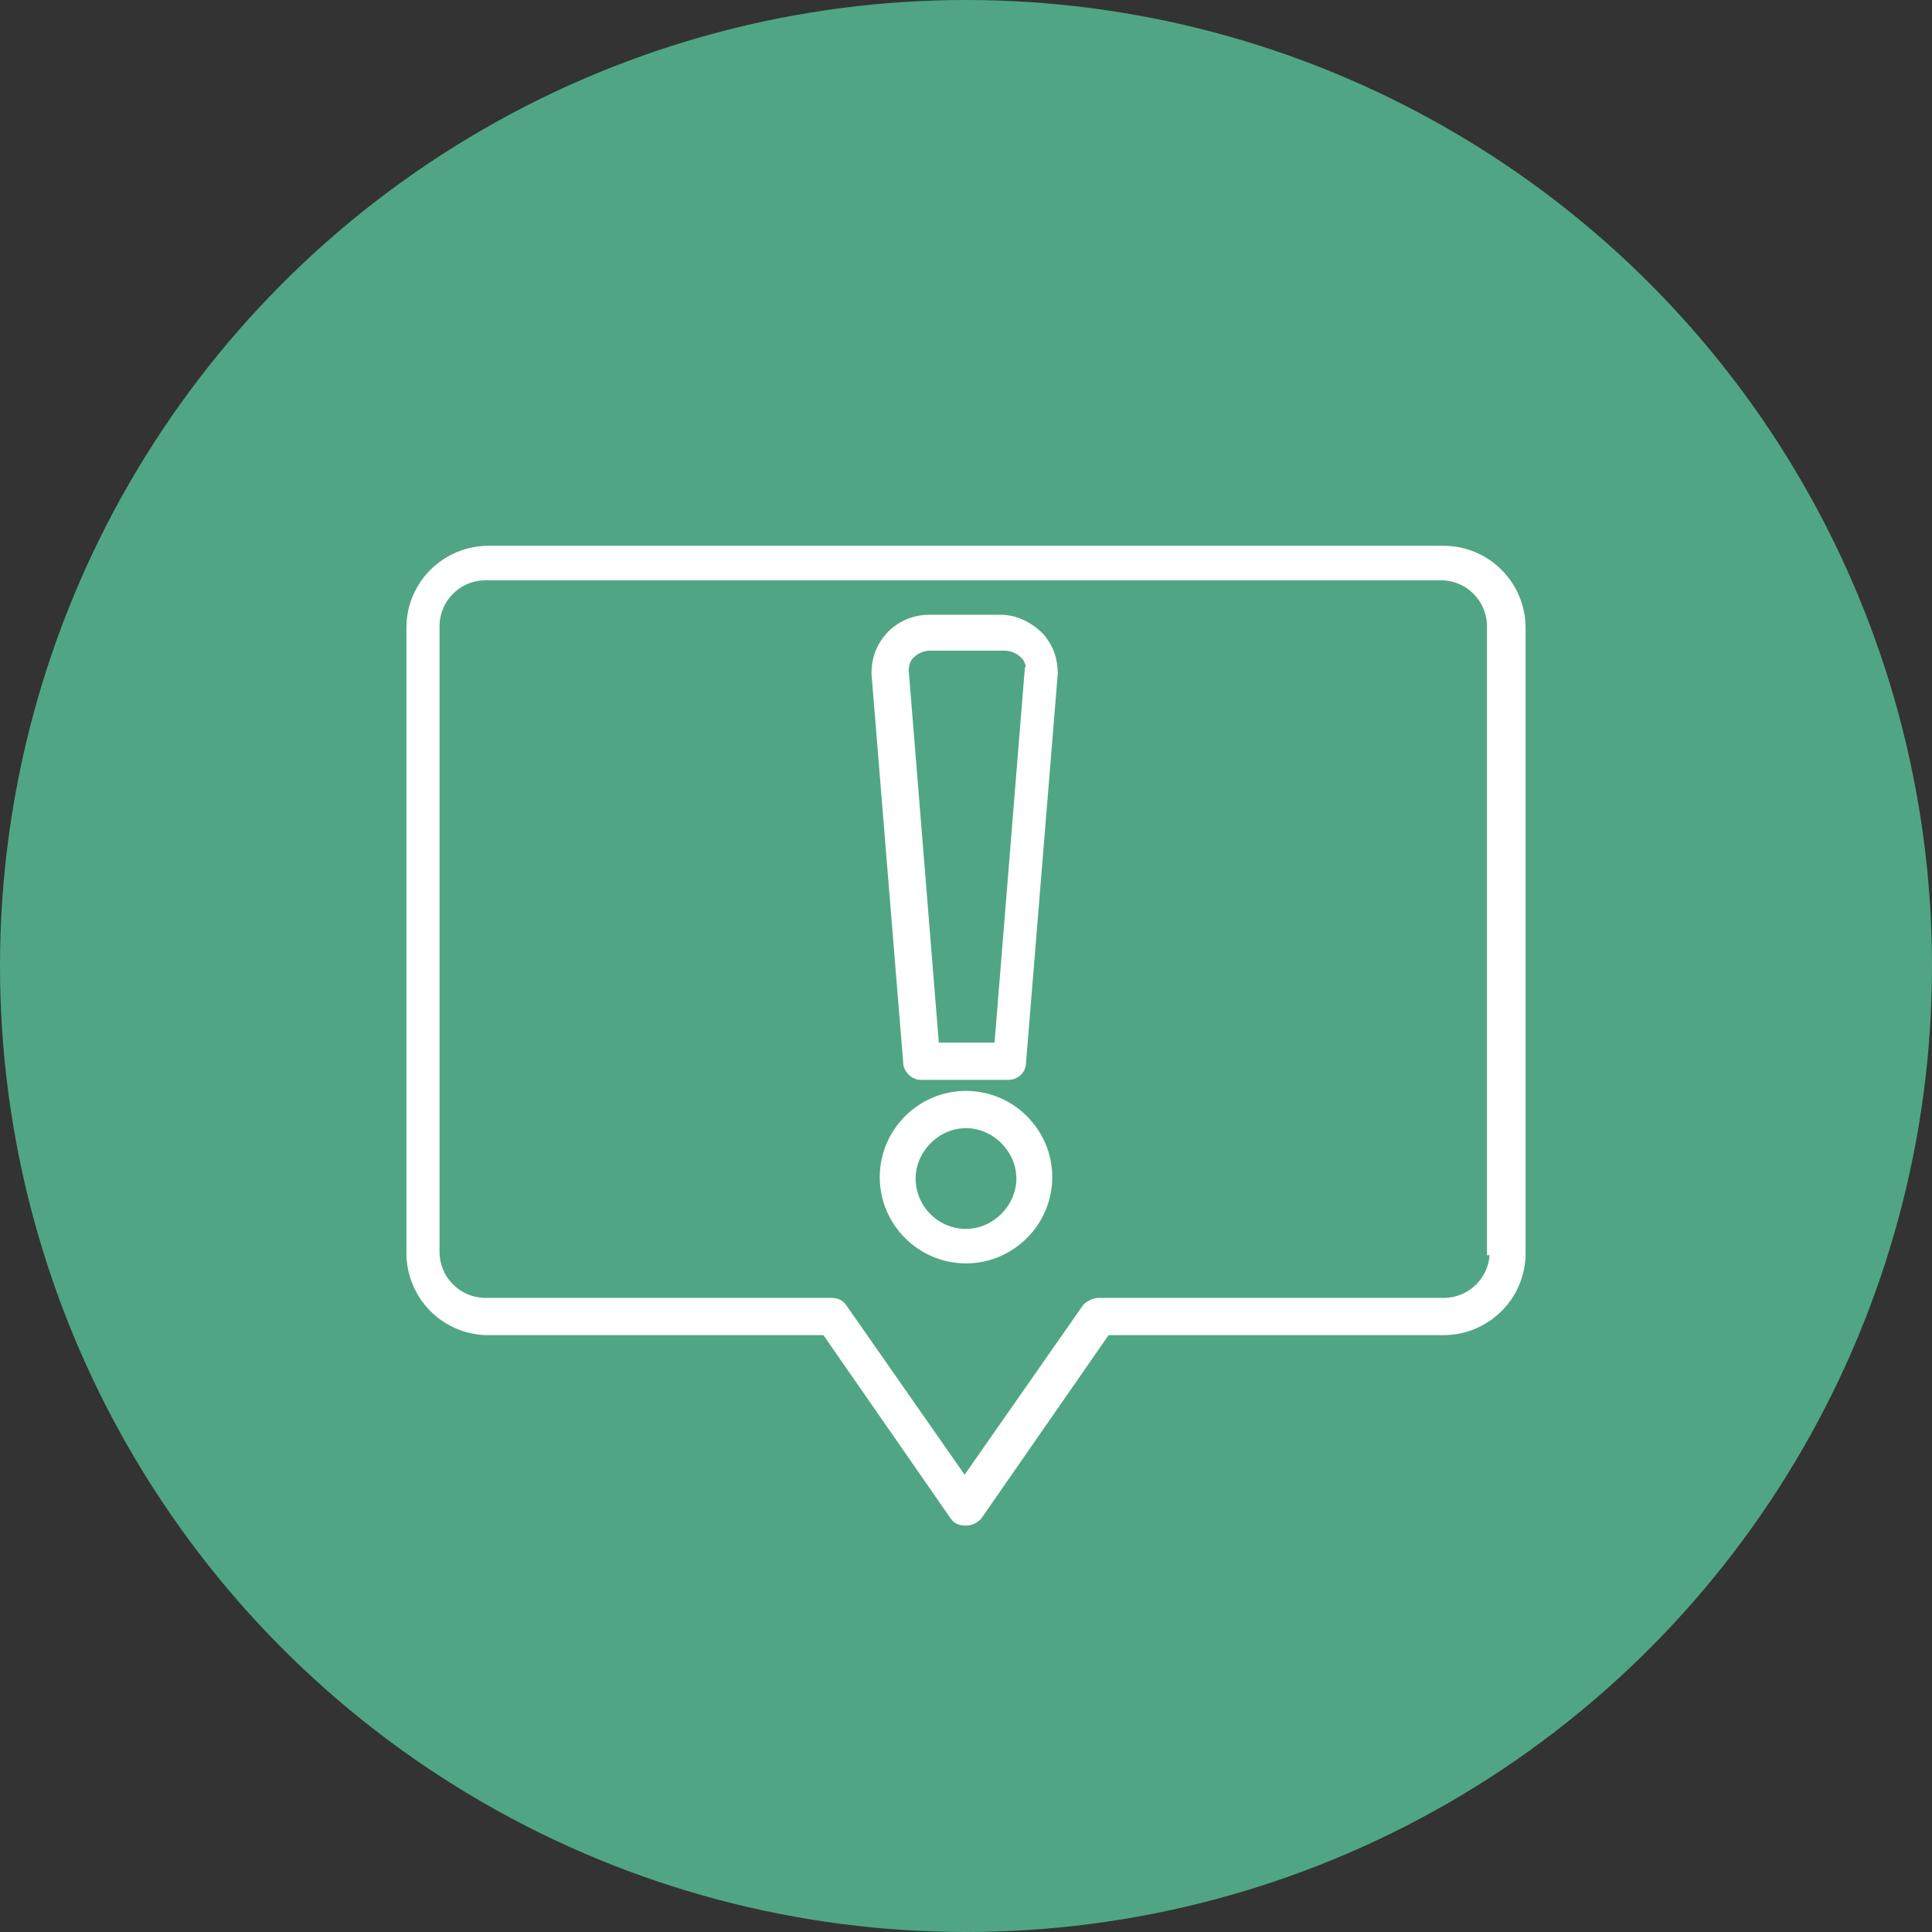<?xml version="1.0" encoding="UTF-8"?> <svg xmlns="http://www.w3.org/2000/svg" id="Ebene_1" data-name="Ebene 1" version="1.1" viewBox="0 0 140 140"><rect x="0" y="0" width="140" height="140" fill="#333333" stroke="none"/><defs><style> .cls-1 { fill: #50a684; stroke-width: 0px; } .cls-2 { fill: #fff; stroke: #fff; stroke-miterlimit: 10; stroke-width: .5px; } </style></defs><circle class="cls-1" cx="70" cy="70" r="70"></circle><path class="cls-2" d="M104.6,39.8H35.4c-3.1,0-5.7,2.5-5.7,5.7v45.3c0,3.1,2.5,5.7,5.7,5.7h24.4l9.3,13.4c.2.3.5.4.9.4s.7-.2.9-.4l9.3-13.4h24.4c3.1,0,5.7-2.5,5.7-5.7v-45.3c0-3.1-2.5-5.7-5.7-5.7ZM108.2,90.7c0,2-1.6,3.6-3.6,3.6h-25c-.3,0-.7.2-.9.4l-8.8,12.6-8.8-12.6c-.2-.3-.5-.4-.9-.4h-25c-2,0-3.6-1.6-3.6-3.6v-45.3c0-2,1.6-3.6,3.6-3.6h69.2c2,0,3.6,1.6,3.6,3.6v45.3h0ZM72.7,44.8h-5.4c-1.1,0-2.2.5-2.9,1.3-.7.8-1,1.7-1,2.7l2.3,28.2c0,.5.5,1,1,1h6.4c.5,0,1-.4,1-1l2.3-28.2c0-1-.3-1.9-1-2.7-.8-.8-1.8-1.3-2.9-1.3h0ZM74.5,48.6l-2.2,27.2h-4.5l-2.2-27.2c0-.4.1-.8.4-1.1.4-.4.9-.6,1.4-.6h5.4c.5,0,1,.2,1.4.6.3.3.4.7.4,1.1h0ZM70,79.3c-3.3,0-6,2.7-6,6s2.7,6,6,6,6-2.7,6-6-2.7-6-6-6ZM70,89.3c-2.2,0-3.9-1.8-3.9-3.9s1.8-3.9,3.9-3.9,3.9,1.8,3.9,3.9-1.8,3.9-3.9,3.9Z"></path></svg> 